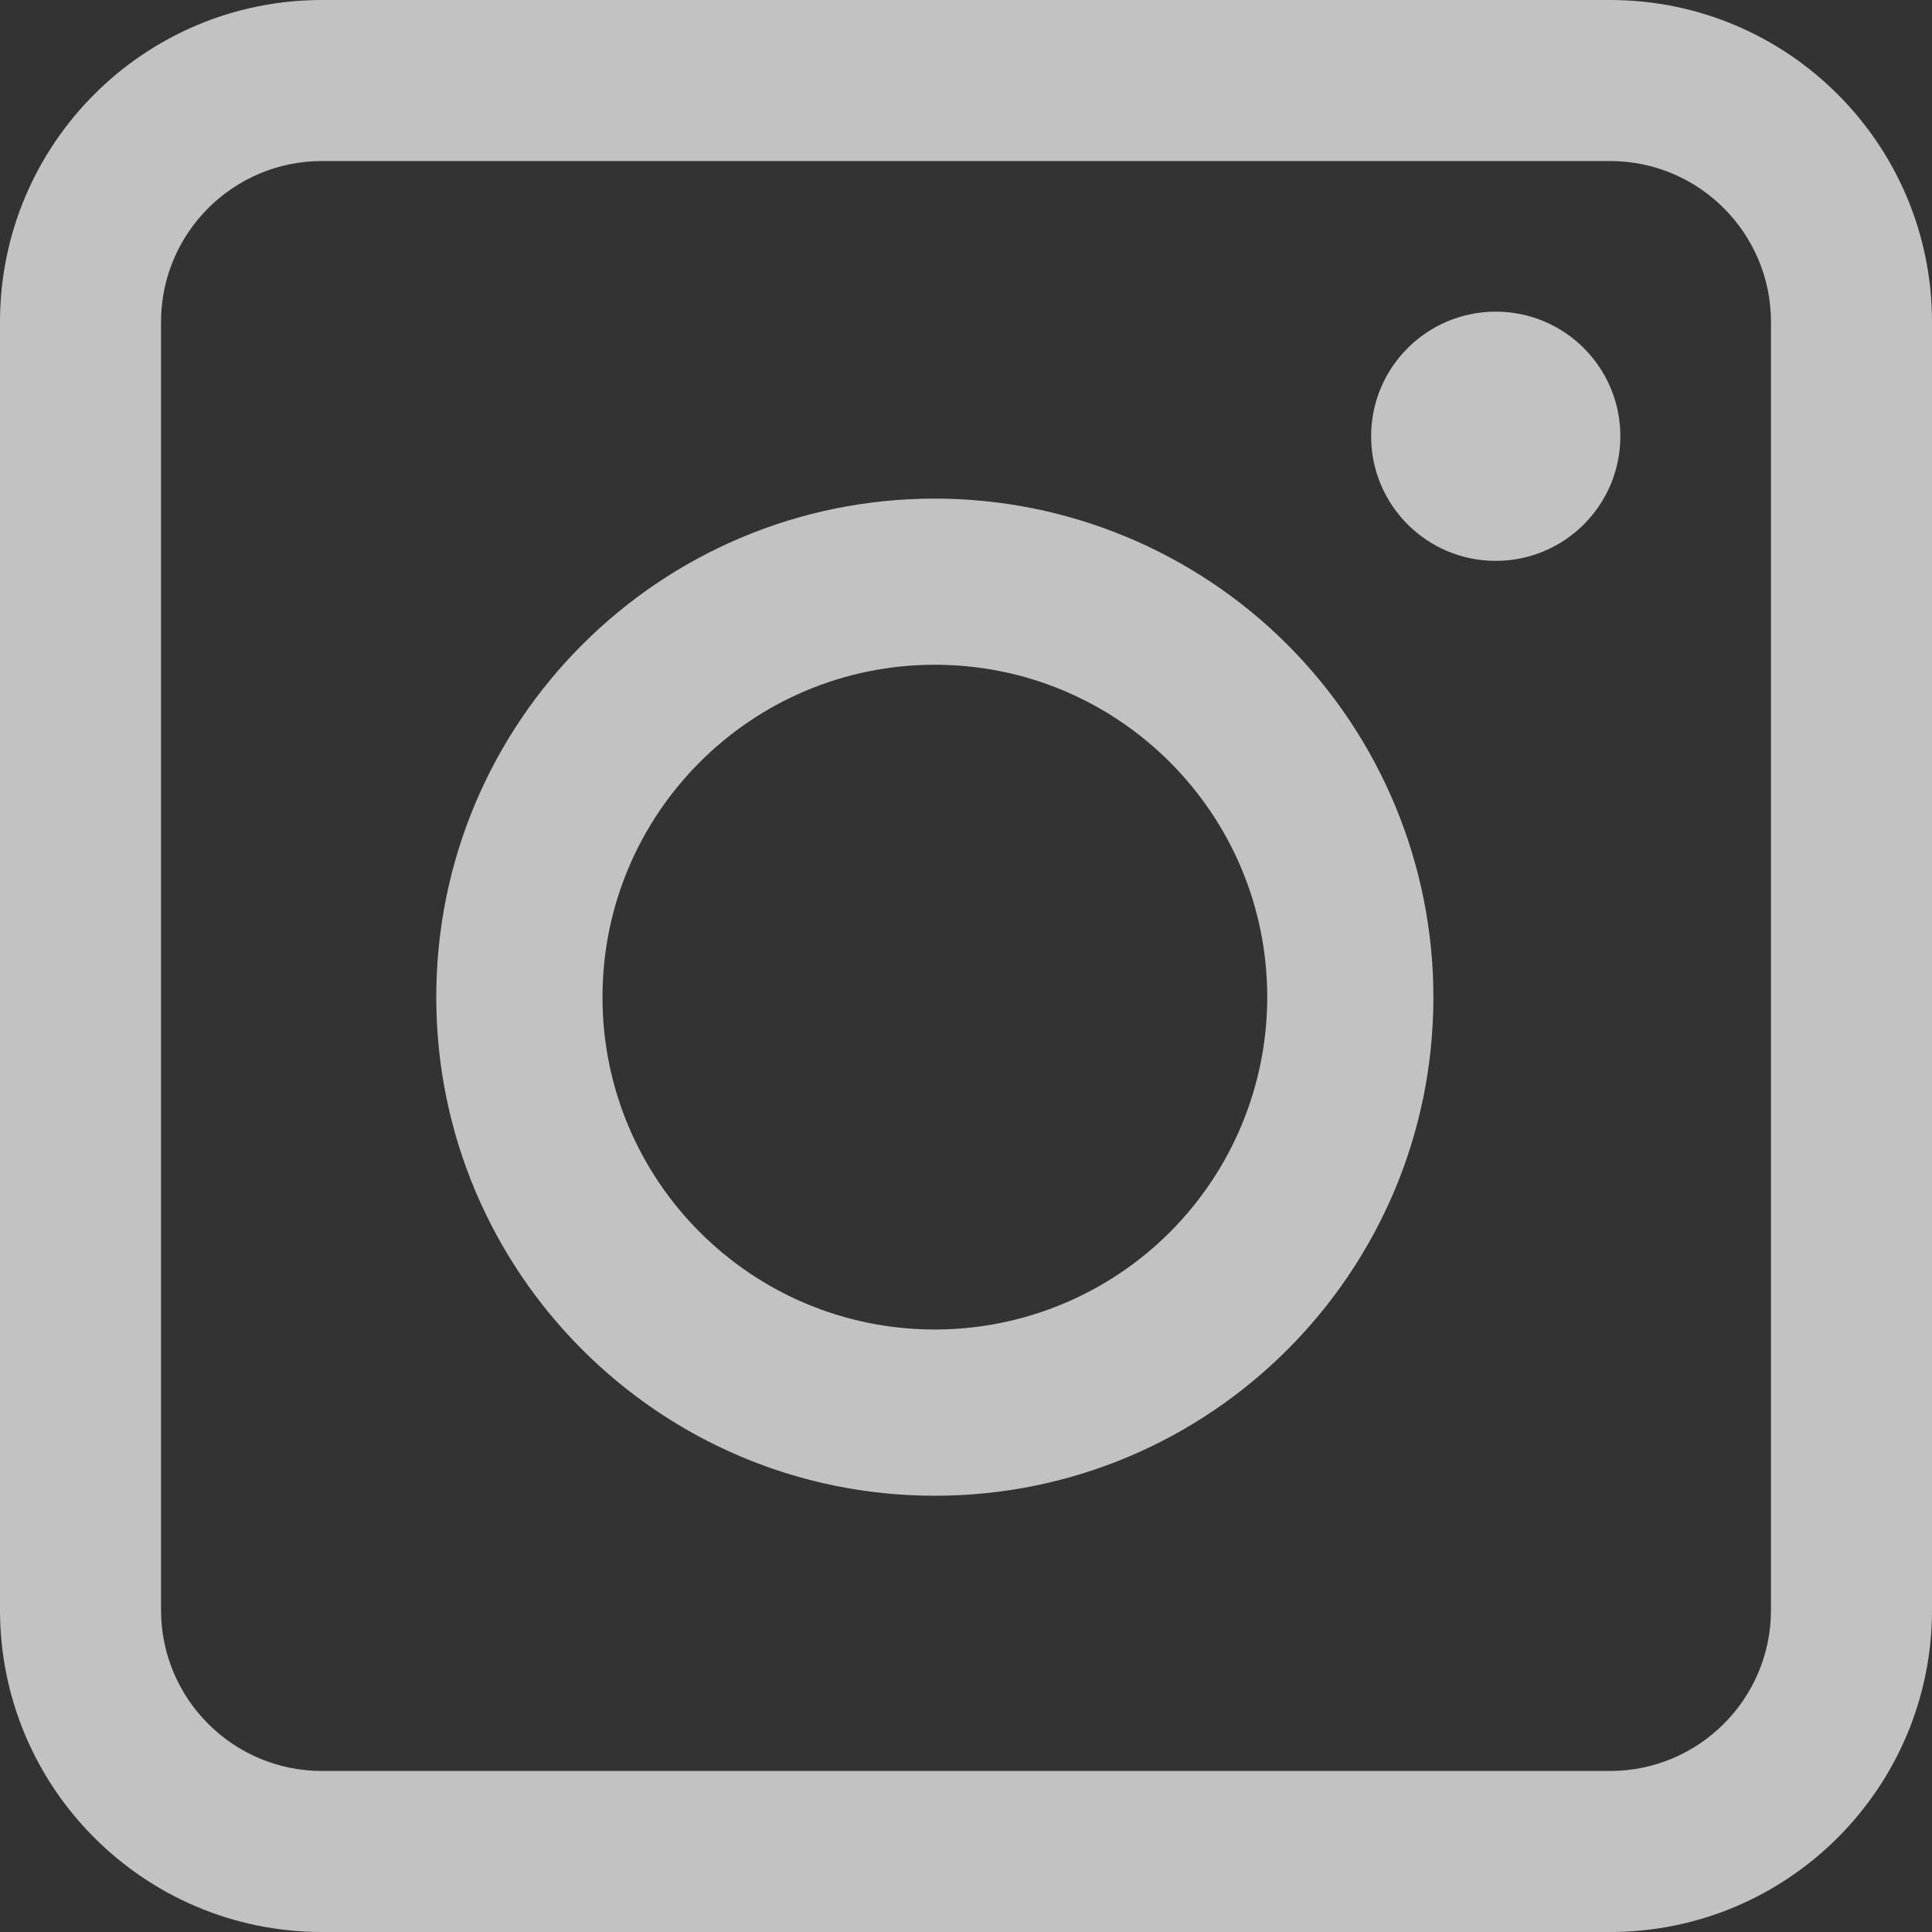 <?xml version="1.0" encoding="UTF-8"?>
<svg width="26px" height="26px" viewBox="0 0 26 26" version="1.1" xmlns="http://www.w3.org/2000/svg" xmlns:xlink="http://www.w3.org/1999/xlink">
    <rect x="0" y="0" width="26" height="26" fill="#333333" stroke="none"/>
    <title>Instagram</title>
    <g id="Instagram" stroke="none" stroke-width="1" fill="none" fill-rule="evenodd" opacity="0.7">
        <g transform="translate(-0, 0)" fill="#FFFFFF" fill-rule="nonzero" id="Website">
            <g id="Instagram">
                <path d="M21.667,0 L4.333,0 C1.94,0 0,1.94 0,4.333 L0,21.667 C0,24.06 1.94,26 4.333,26 L21.667,26 C24.06,26 26,24.06 26,21.667 L26,4.333 C26,1.94 24.06,0 21.667,0 Z M23.833,21.667 C23.833,22.863 22.863,23.833 21.667,23.833 L4.333,23.833 C3.137,23.833 2.167,22.863 2.167,21.667 L2.167,4.333 C2.167,3.137 3.137,2.167 4.333,2.167 L21.667,2.167 C22.863,2.167 23.833,3.137 23.833,4.333 L23.833,21.667 Z" id="Shape"></path>
                <path d="M12.581,6.71 C8.875,6.71 5.871,9.714 5.871,13.419 C5.871,17.125 8.875,20.129 12.581,20.129 C16.286,20.129 19.29,17.125 19.29,13.419 C19.29,11.64 18.583,9.933 17.325,8.675 C16.067,7.417 14.36,6.71 12.581,6.71 Z M12.581,17.892 C10.11,17.892 8.108,15.89 8.108,13.419 C8.108,10.949 10.11,8.946 12.581,8.946 C15.051,8.946 17.054,10.949 17.054,13.419 C17.054,14.606 16.582,15.743 15.744,16.582 C14.905,17.421 13.767,17.892 12.581,17.892 Z" id="Shape"></path>
                <ellipse id="Oval" cx="20.129" cy="5.871" rx="1.677" ry="1.677"></ellipse>
            </g>
        </g>
    </g>
</svg>